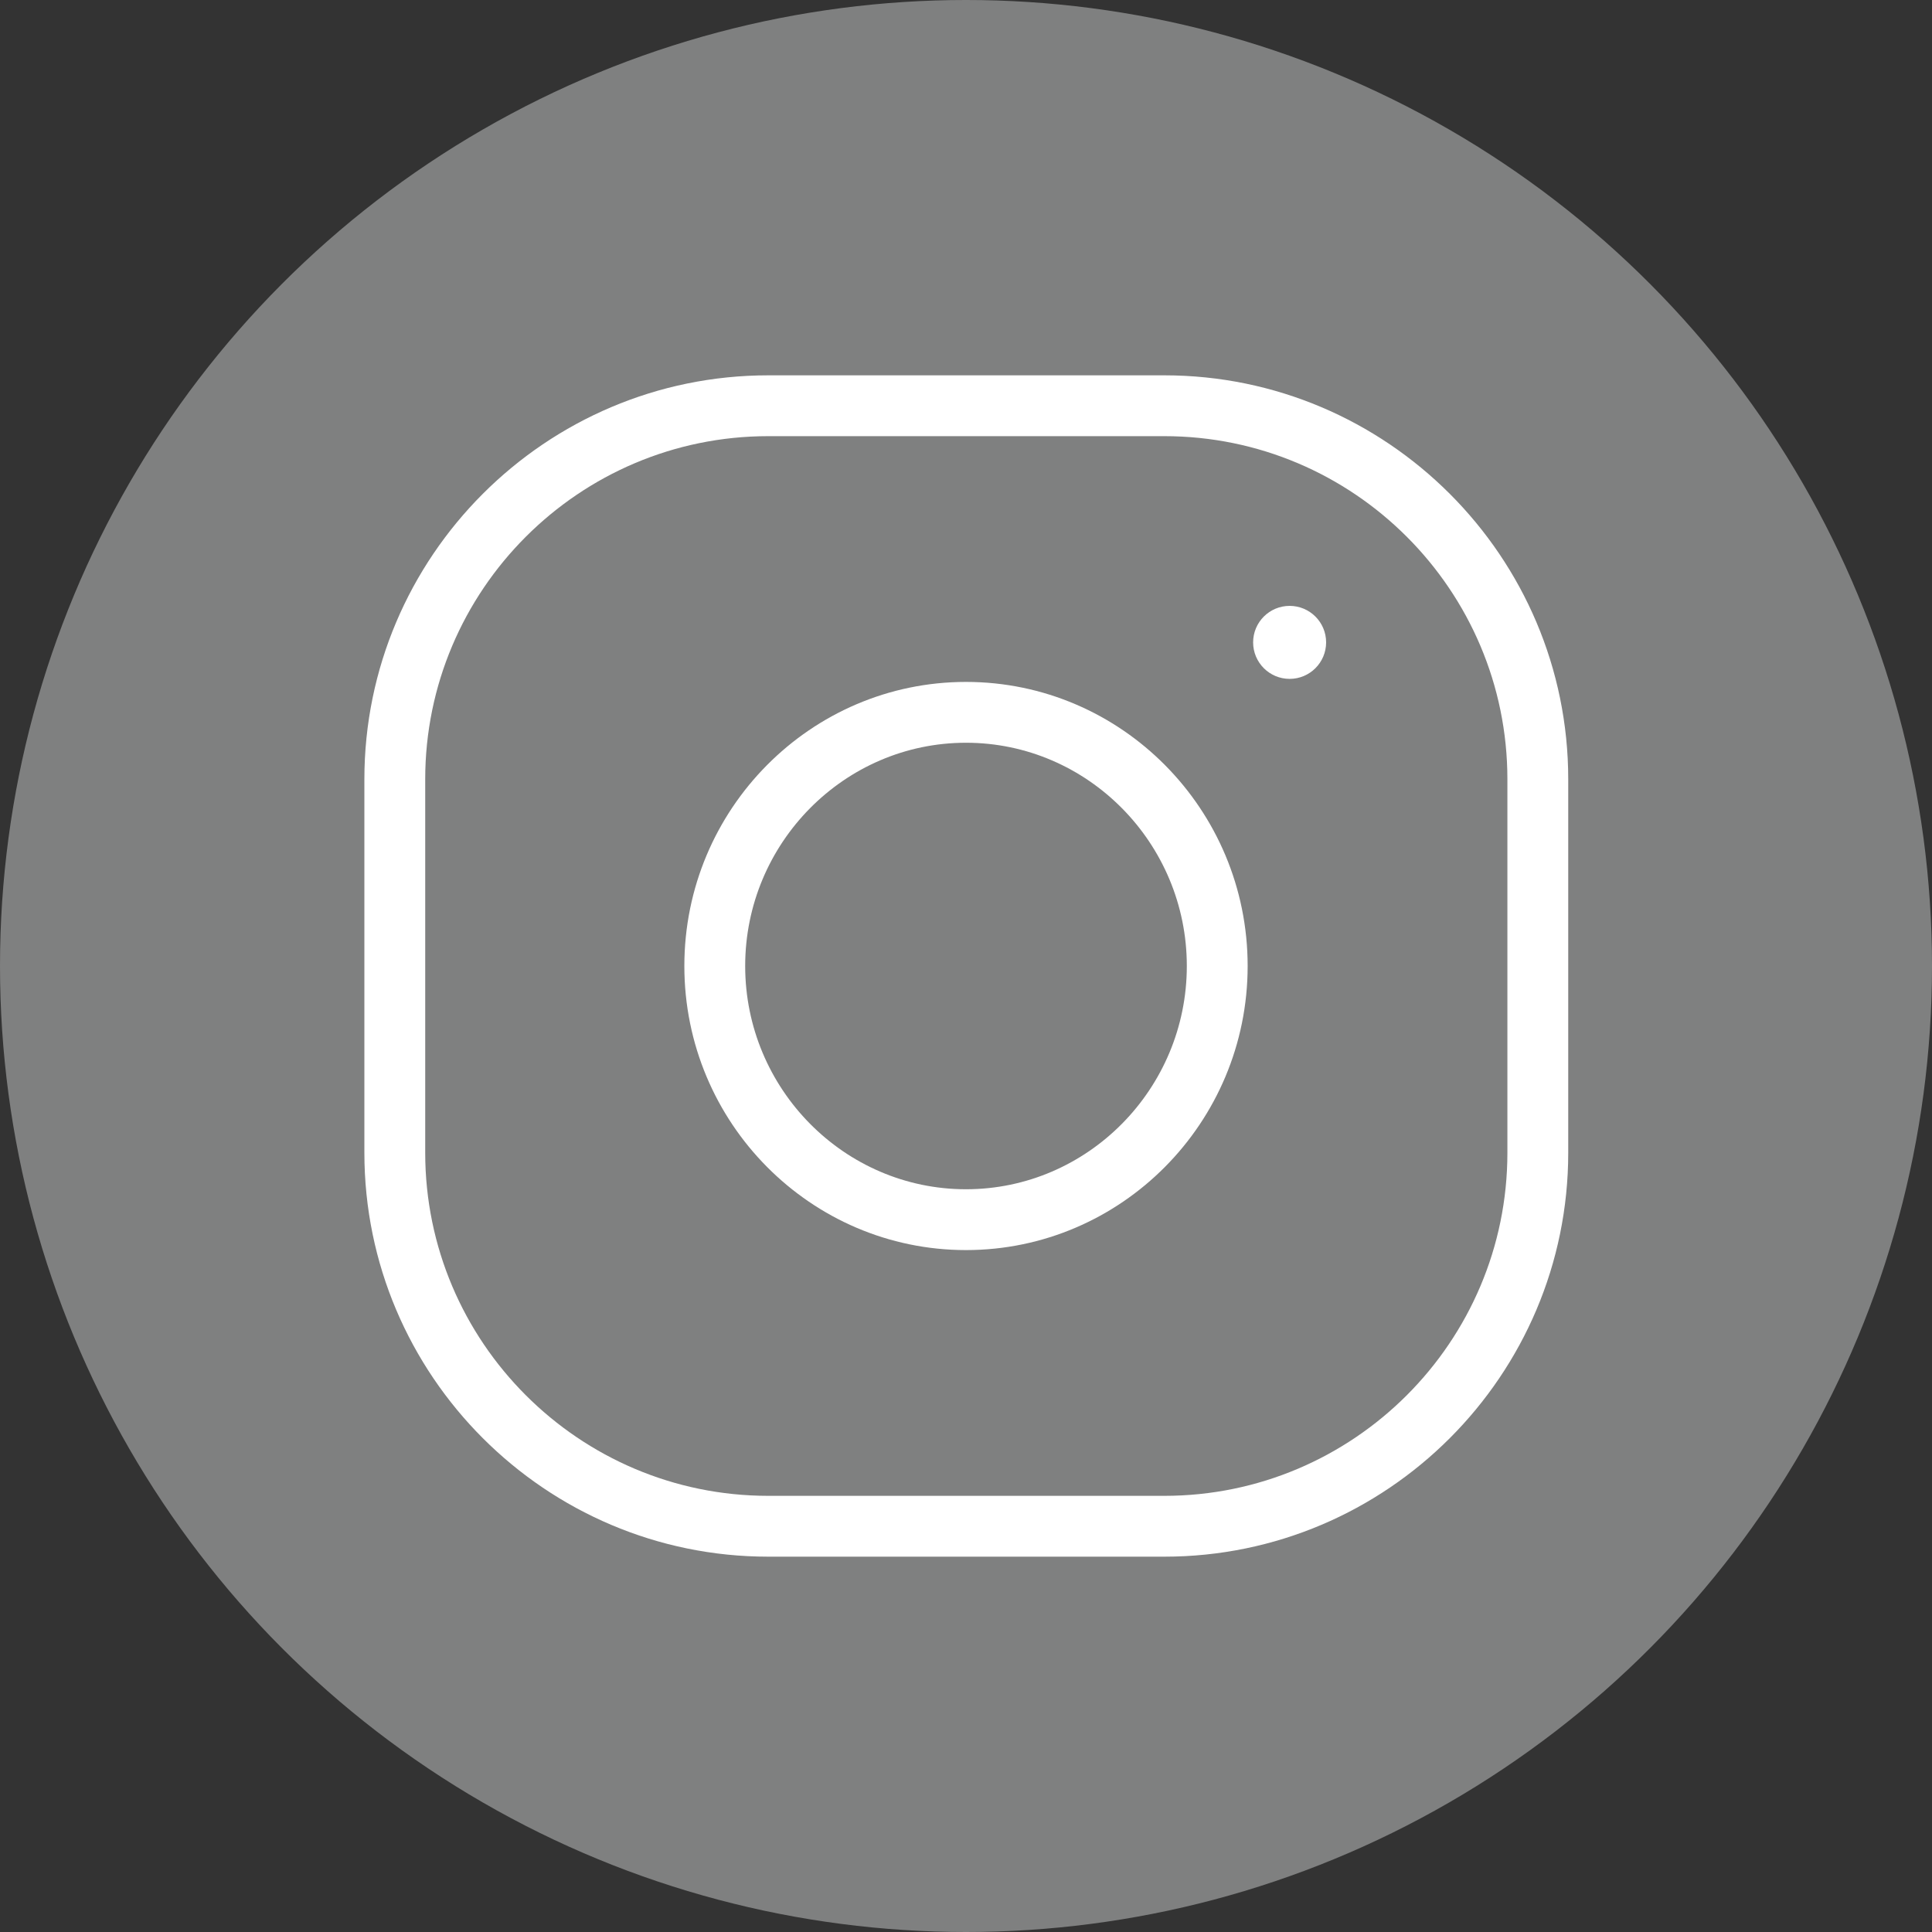 <?xml version="1.0" encoding="utf-8"?>
<!-- Generator: Adobe Illustrator 25.2.3, SVG Export Plug-In . SVG Version: 6.00 Build 0)  -->
<svg version="1.1" id="圖層_1" xmlns="http://www.w3.org/2000/svg" xmlns:xlink="http://www.w3.org/1999/xlink" x="0px" y="0px"
	 viewBox="0 0 317.6 317.6" style="enable-background:new 0 0 317.6 317.6;" xml:space="preserve">
<rect x="0" y="0" width="317.6" height="317.6" fill="#333333" stroke="none"/>
<style type="text/css">
	.st0{fill:#7F8080;}
	.st1{fill:none;}
	.st2{fill:#FFFFFF;}
</style>
<circle class="st0" cx="158.8" cy="158.8" r="158.8"/>
<path class="st1" d="M158.8,132.1c-14.5,0-26.3,12-26.3,26.7c0,14.7,11.8,26.7,26.3,26.7s26.3-12,26.3-26.7
	C185.1,144.1,173.3,132.1,158.8,132.1z"/>
<path class="st1" d="M228,105.6c0,8.8-7.2,16-16,16s-16-7.2-16-16s7.2-16,16-16c3.3,0,6.4,1,8.9,2.7c-8-6.6-18.3-10.6-29.5-10.6
	h-65.1c-25.6,0-46.4,20.8-46.4,46.4v61.4c0,25.6,20.8,46.4,46.4,46.4h65.1c25.6,0,46.4-20.8,46.4-46.4v-61.4
	c0-12.7-5.1-24.1-13.3-32.5C226.7,98.3,228,101.8,228,105.6z M158.8,215.5c-31,0-56.3-25.4-56.3-56.7c0-31.3,25.3-56.7,56.3-56.7
	s56.3,25.4,56.3,56.7C215.1,190.1,189.8,215.5,158.8,215.5z"/>
<path class="st2" d="M191.4,61.7h-65.1c-36.6,0-66.4,29.8-66.4,66.4v61.4c0,36.6,29.8,66.4,66.4,66.4h65.1
	c36.6,0,66.4-29.8,66.4-66.4v-61.4C257.8,91.5,228,61.7,191.4,61.7z M247.8,189.5c0,31.1-25.3,56.4-56.4,56.4h-65.1
	c-31.1,0-56.4-25.3-56.4-56.4v-61.4c0-31.1,25.3-56.4,56.4-56.4h65.1c31.1,0,56.4,25.3,56.4,56.4V189.5z"/>
<path class="st2" d="M158.8,112.1c-25.5,0-46.3,20.9-46.3,46.7c0,25.8,20.8,46.7,46.3,46.7c25.5,0,46.3-20.9,46.3-46.7
	C205.1,133,184.3,112.1,158.8,112.1z M158.8,195.5c-20,0-36.3-16.5-36.3-36.7s16.3-36.7,36.3-36.7s36.3,16.5,36.3,36.7
	S178.8,195.5,158.8,195.5z"/>
<circle class="st2" cx="212" cy="105.6" r="6"/>
</svg>
